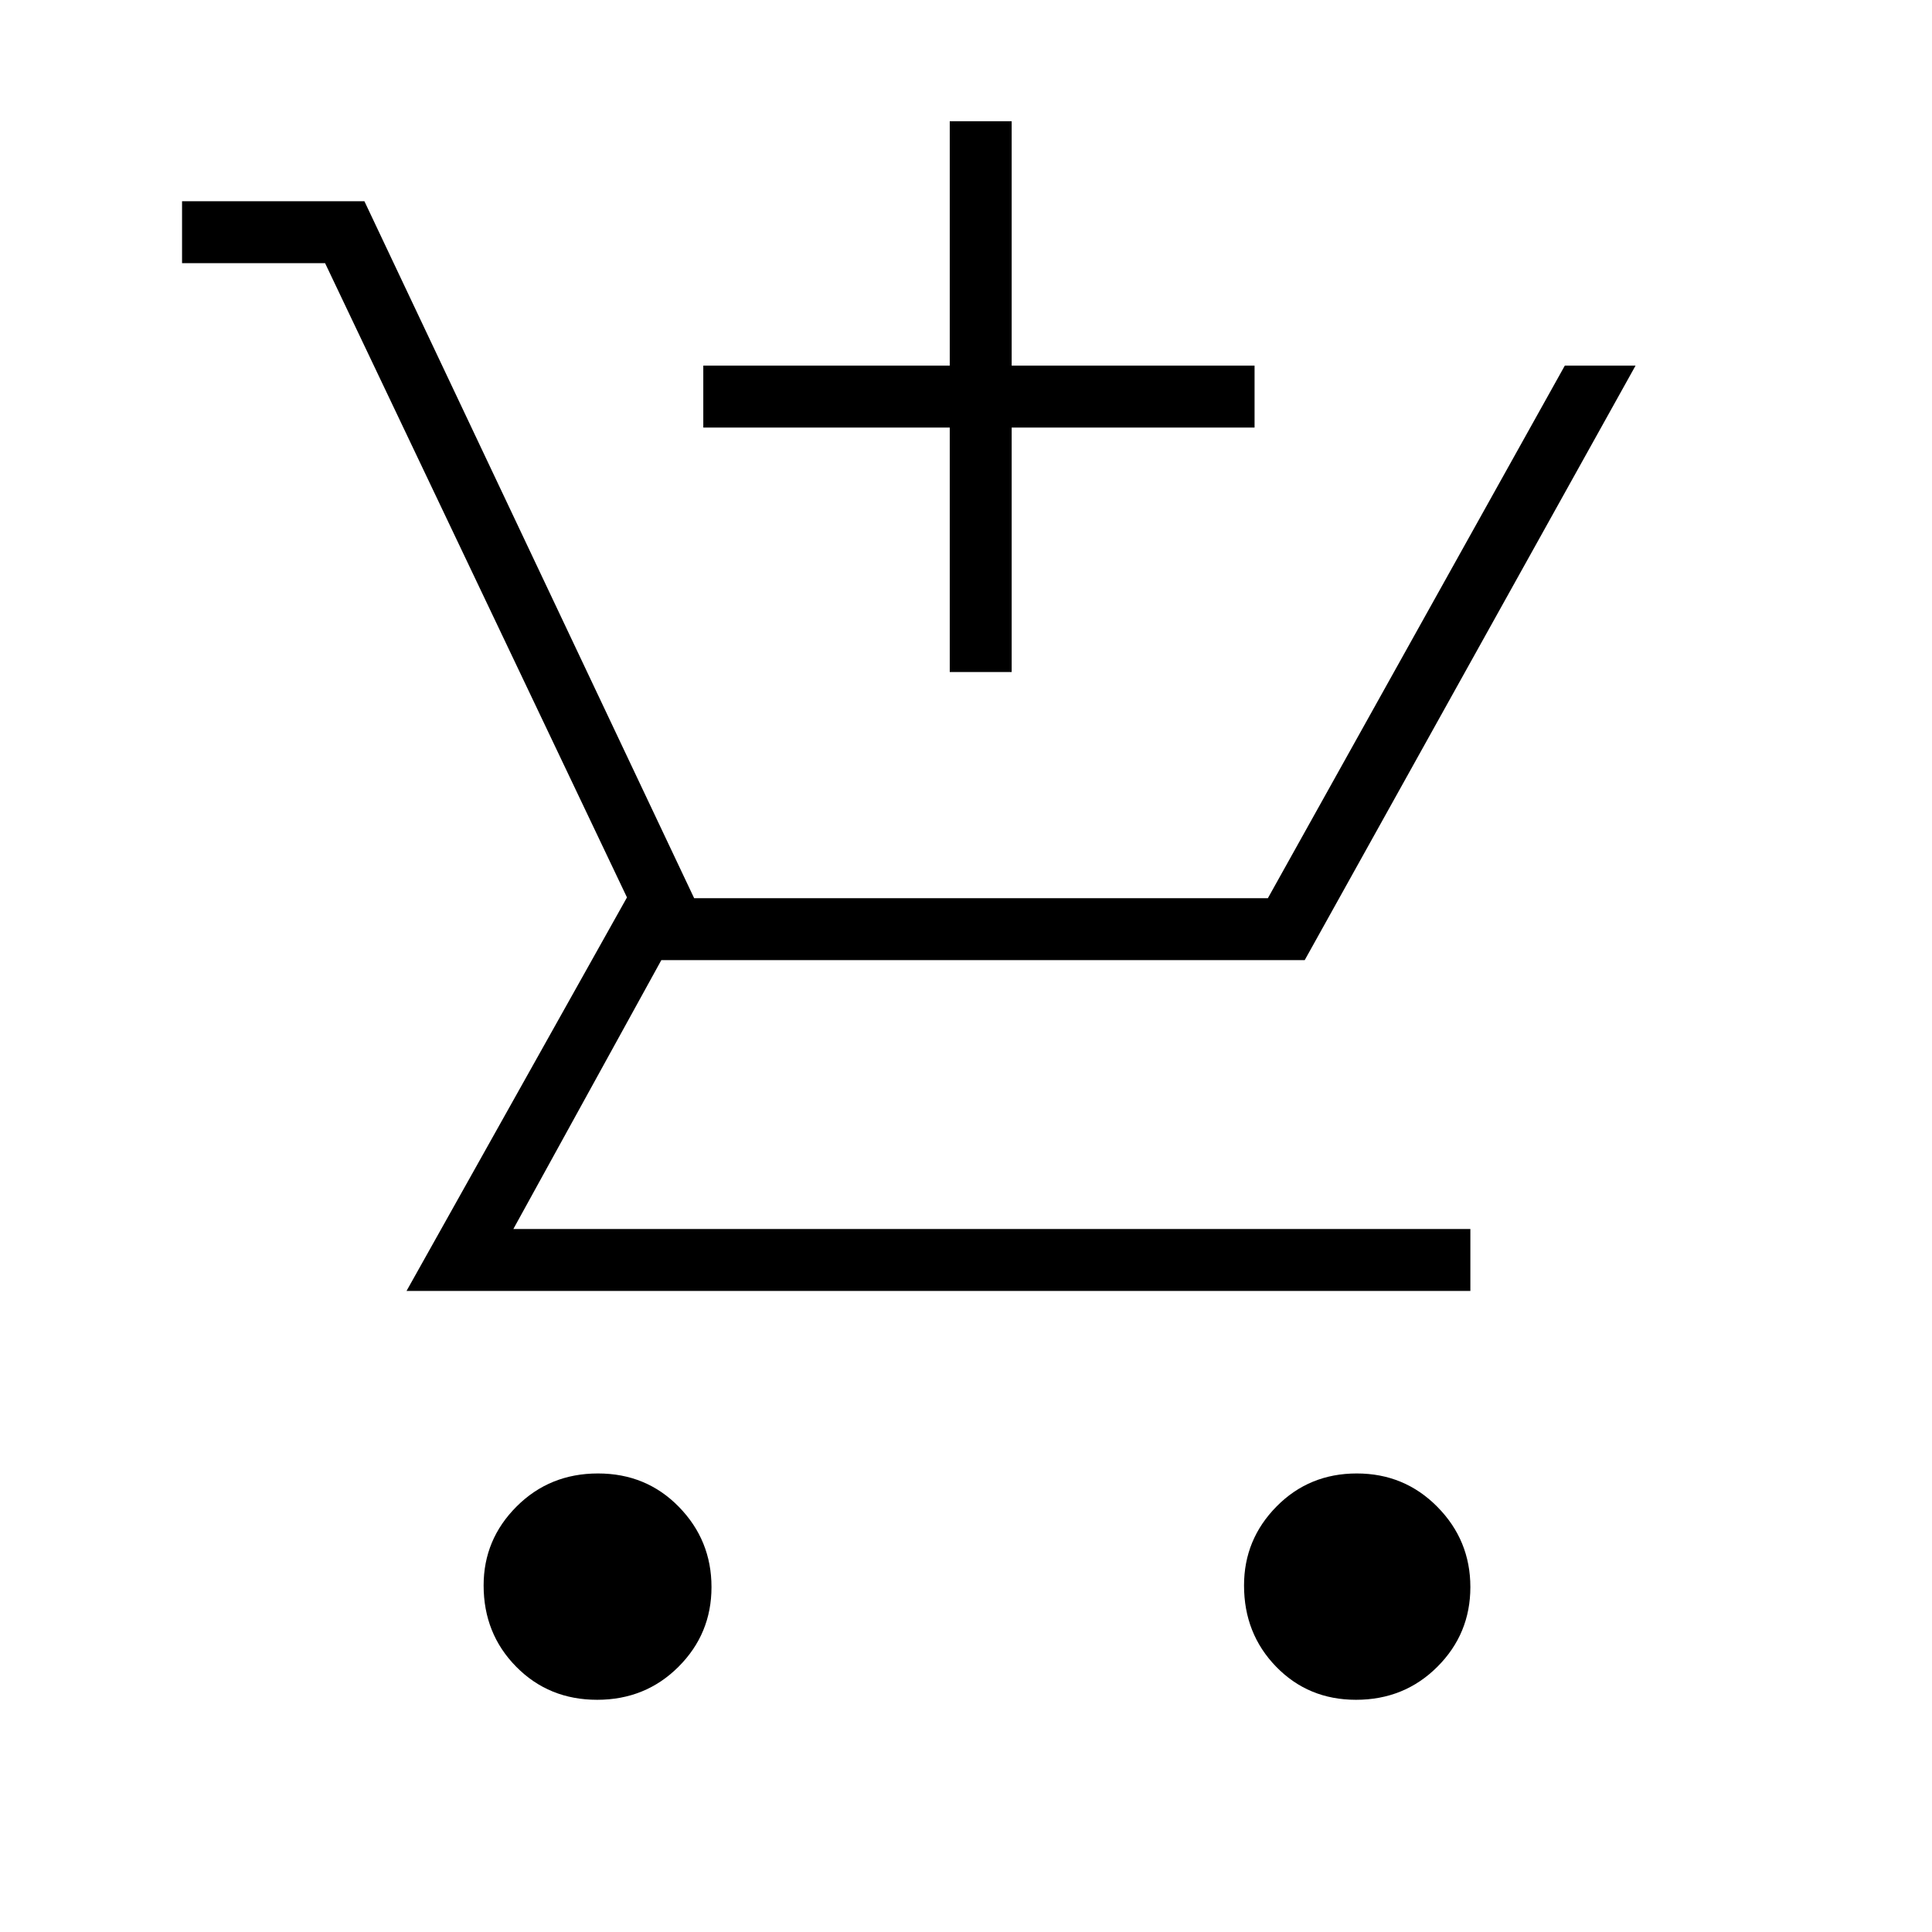 <svg xmlns="http://www.w3.org/2000/svg" height="48" viewBox="0 96 960 960" width="48"><path d="M471.923 429.923V308.462H349.461v-30.77h122.462V156.231h30.769v121.461h120.693v30.77H502.692v121.461h-30.769ZM296.711 940.616q-24 0-40.201-16.415-16.202-16.414-16.202-40.413 0-22.865 16.414-39.249 16.414-16.385 40.413-16.385 24 0 40.202 16.597 16.202 16.597 16.202 39.846 0 23.249-16.415 39.634-16.414 16.385-40.413 16.385Zm377.077 0q-23.682 0-39.658-16.415-15.976-16.414-15.976-40.413 0-22.865 16.178-39.249 16.179-16.385 39.846-16.385 23.668 0 40.053 16.597 16.385 16.597 16.385 39.846 0 23.249-16.415 39.634-16.414 16.385-40.413 16.385Zm56.828-203.154H202l109.538-195.539-150-315.154H90.461V196h90.616l163.846 346.308H630l147.539-264.616h35.154L648.308 573.077H328.615l-73.538 133.615h475.539v30.77Z"/></svg>